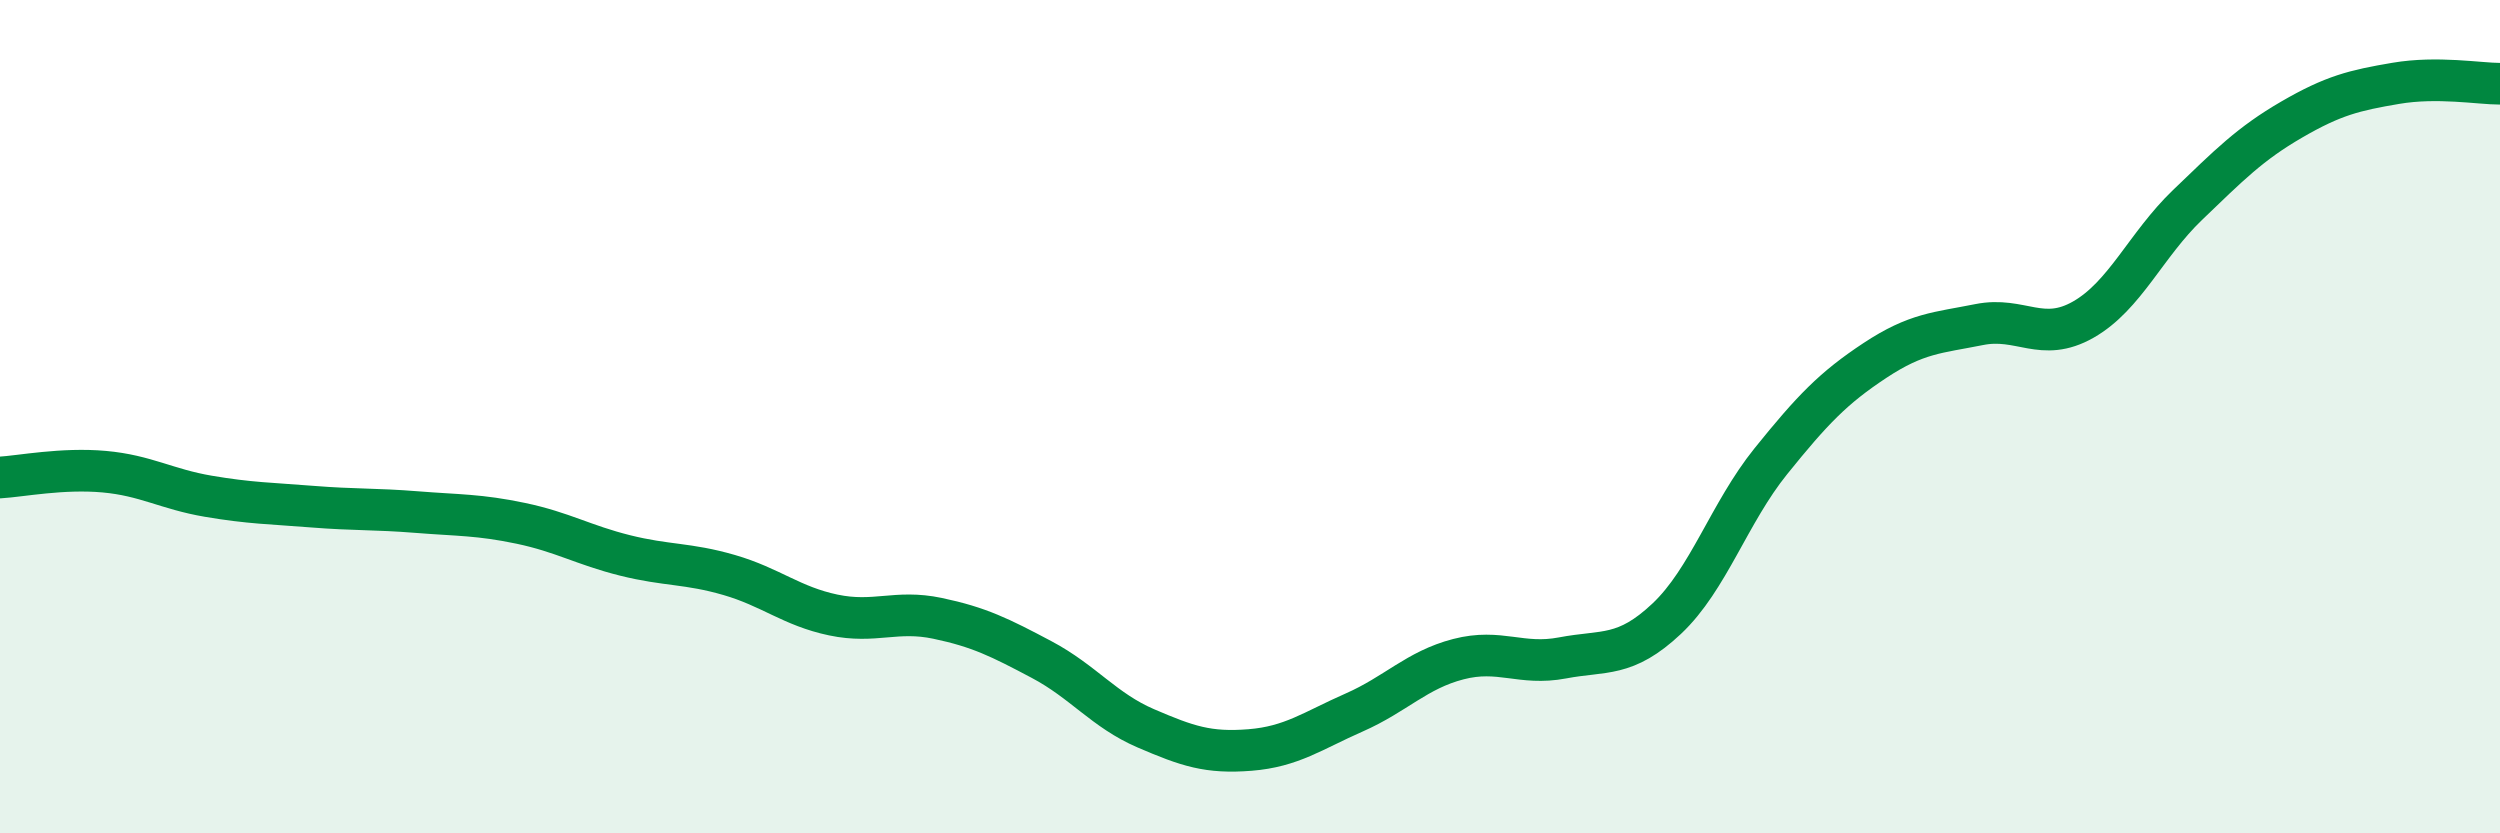 
    <svg width="60" height="20" viewBox="0 0 60 20" xmlns="http://www.w3.org/2000/svg">
      <path
        d="M 0,11.46 C 0.5,11.43 1.5,11.23 2.5,11.32 C 3.5,11.41 4,11.74 5,11.91 C 6,12.08 6.5,12.08 7.5,12.16 C 8.5,12.24 9,12.21 10,12.29 C 11,12.37 11.5,12.35 12.5,12.56 C 13.5,12.77 14,13.08 15,13.33 C 16,13.58 16.5,13.51 17.5,13.8 C 18.5,14.09 19,14.55 20,14.76 C 21,14.97 21.5,14.63 22.5,14.84 C 23.5,15.05 24,15.3 25,15.83 C 26,16.36 26.5,17.05 27.5,17.48 C 28.5,17.91 29,18.08 30,18 C 31,17.92 31.5,17.54 32.5,17.1 C 33.5,16.66 34,16.08 35,15.82 C 36,15.56 36.5,15.98 37.5,15.79 C 38.5,15.6 39,15.79 40,14.85 C 41,13.91 41.5,12.31 42.5,11.07 C 43.5,9.83 44,9.31 45,8.65 C 46,7.99 46.5,7.99 47.5,7.79 C 48.5,7.59 49,8.24 50,7.67 C 51,7.1 51.5,5.88 52.5,4.92 C 53.5,3.96 54,3.45 55,2.87 C 56,2.29 56.5,2.17 57.5,2 C 58.5,1.83 59.5,2.01 60,2.01L60 20L0 20Z"
        fill="#008740"
        opacity="0.1"
        stroke-linecap="round"
        stroke-linejoin="round"
      />
      <path
        d="M 0,11.46 C 0.5,11.43 1.5,11.23 2.5,11.32 C 3.5,11.41 4,11.74 5,11.91 C 6,12.08 6.5,12.08 7.5,12.16 C 8.5,12.24 9,12.21 10,12.29 C 11,12.37 11.5,12.35 12.5,12.56 C 13.5,12.77 14,13.08 15,13.33 C 16,13.58 16.5,13.51 17.5,13.8 C 18.5,14.09 19,14.55 20,14.76 C 21,14.97 21.5,14.63 22.5,14.84 C 23.5,15.05 24,15.3 25,15.83 C 26,16.36 26.5,17.05 27.5,17.48 C 28.5,17.91 29,18.08 30,18 C 31,17.92 31.5,17.54 32.5,17.1 C 33.5,16.66 34,16.08 35,15.82 C 36,15.56 36.5,15.98 37.5,15.79 C 38.5,15.6 39,15.79 40,14.85 C 41,13.91 41.5,12.31 42.5,11.07 C 43.5,9.83 44,9.31 45,8.65 C 46,7.99 46.5,7.99 47.5,7.79 C 48.5,7.59 49,8.24 50,7.67 C 51,7.1 51.5,5.88 52.5,4.92 C 53.5,3.96 54,3.45 55,2.87 C 56,2.29 56.5,2.17 57.5,2 C 58.5,1.83 59.5,2.01 60,2.01"
        stroke="#008740"
        stroke-width="1"
        fill="none"
        stroke-linecap="round"
        stroke-linejoin="round"
      />
    </svg>
  
